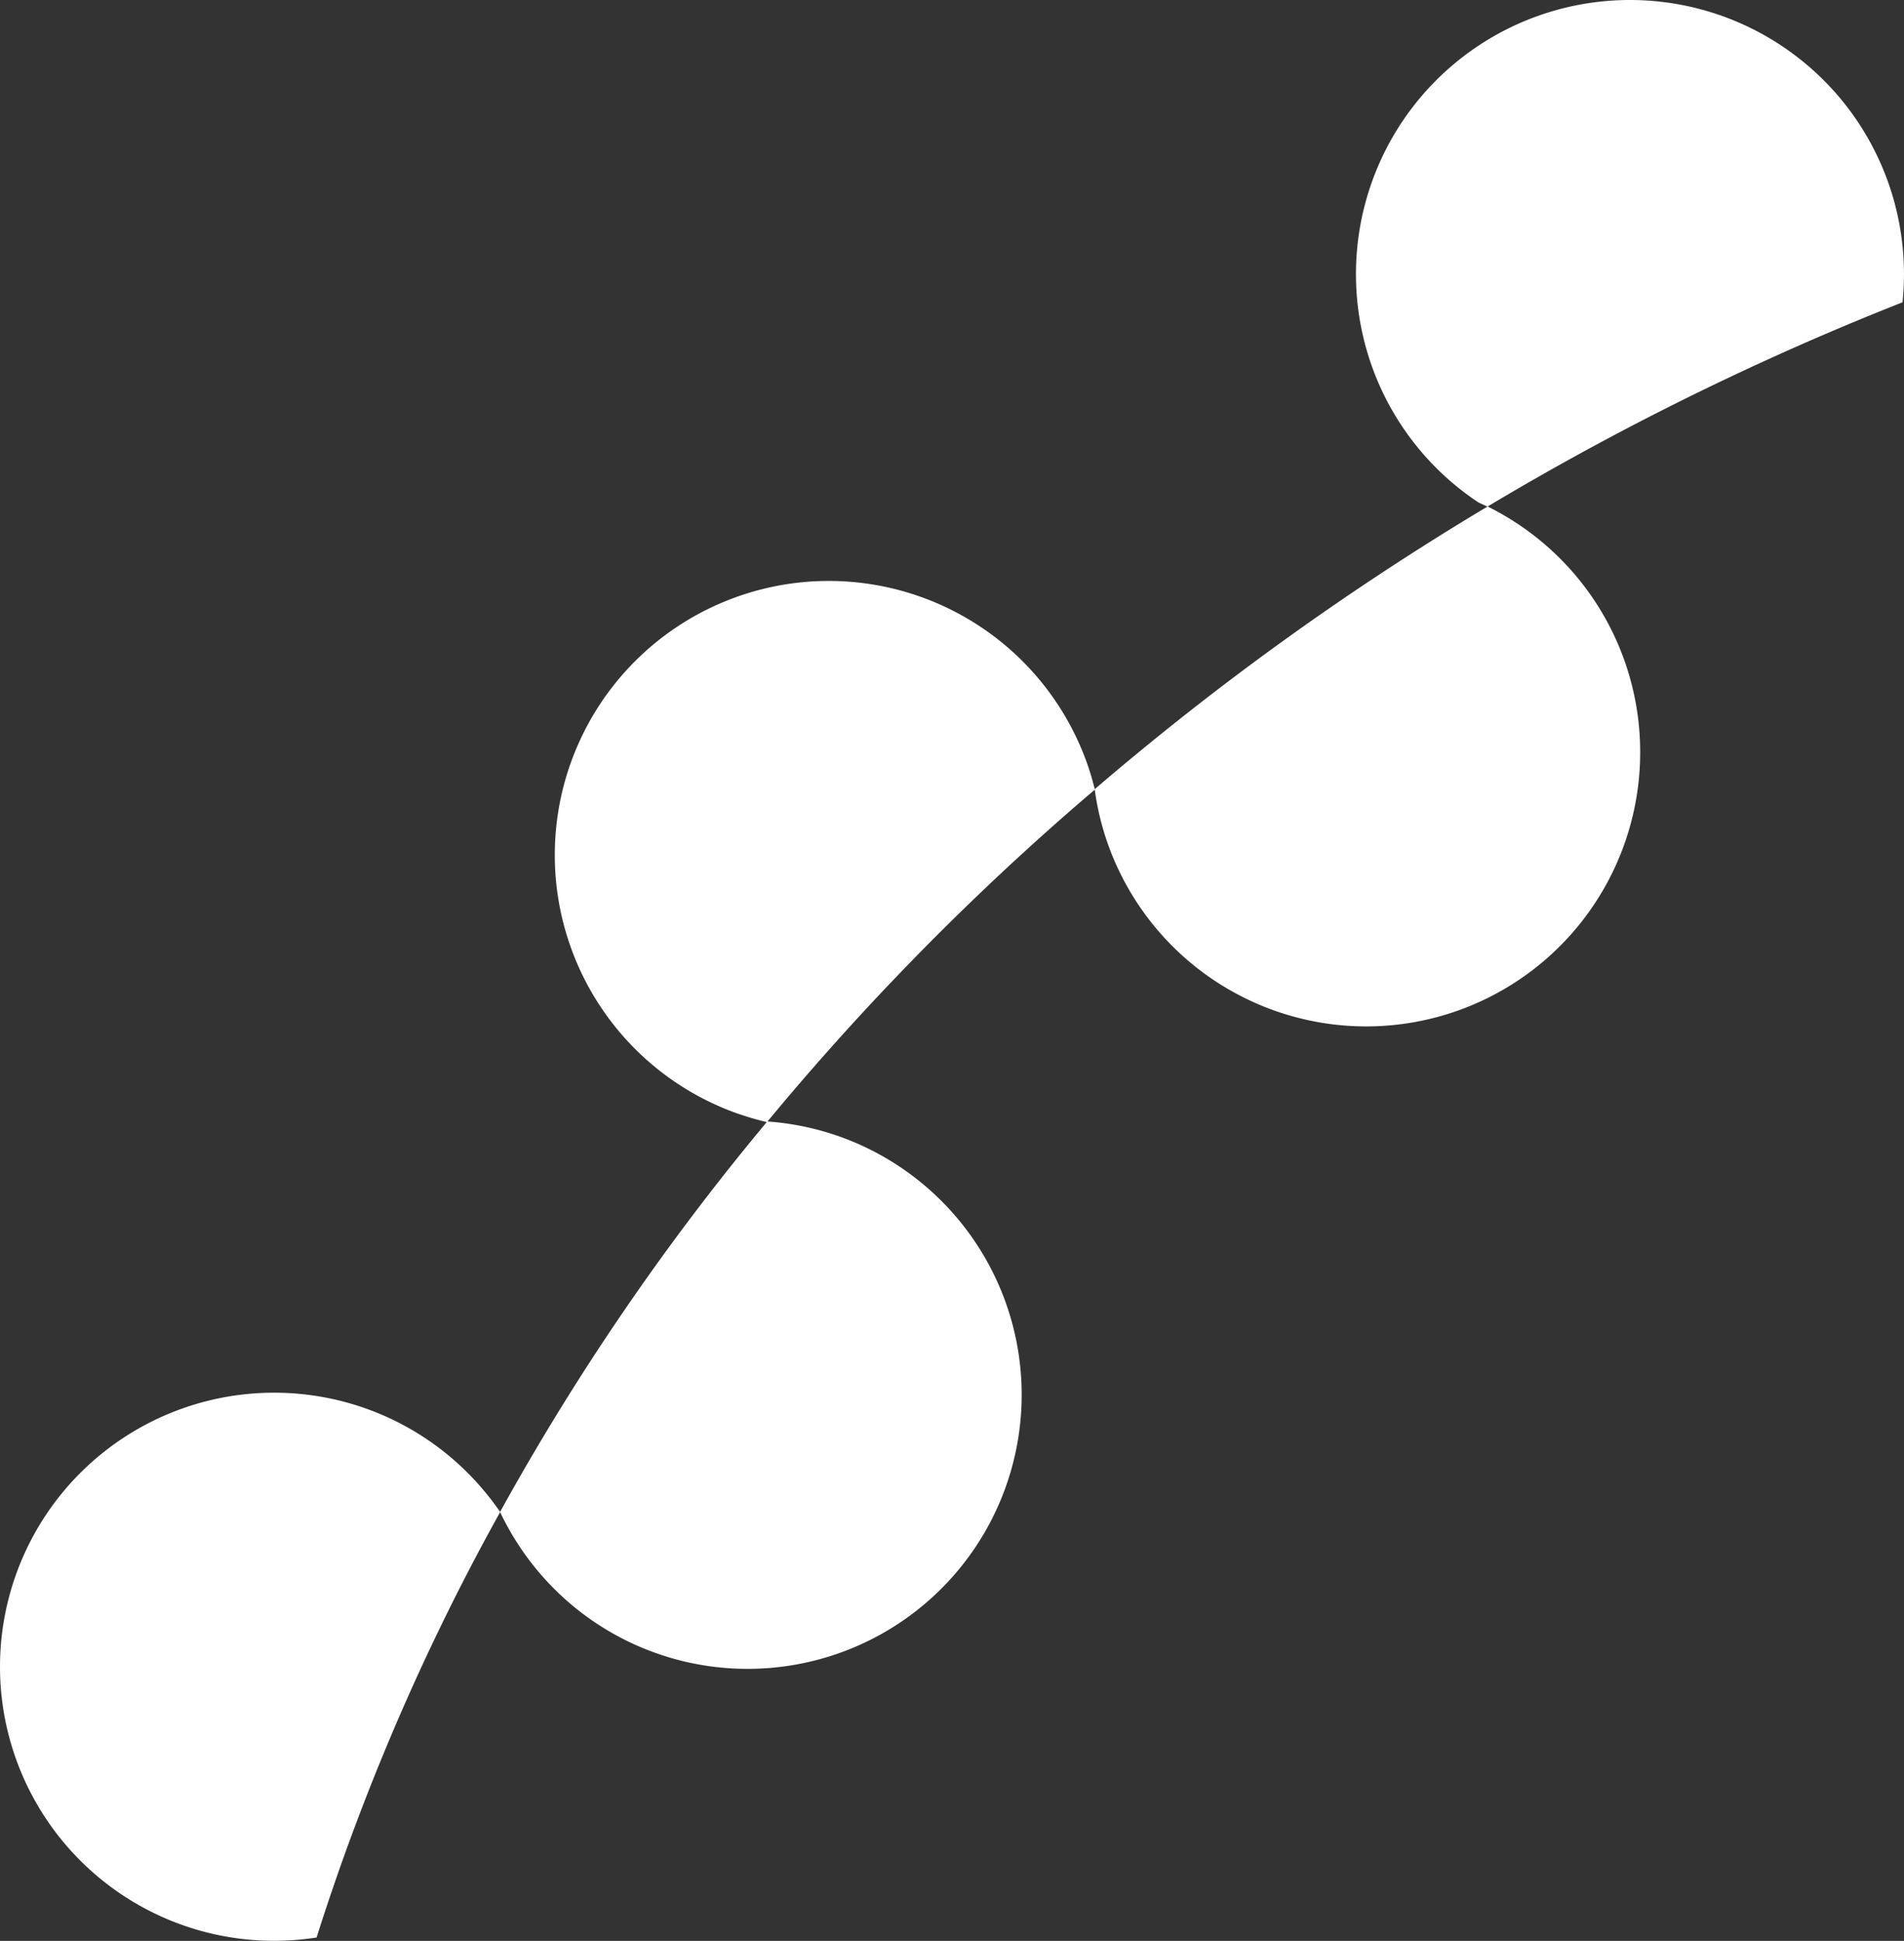 <svg xmlns="http://www.w3.org/2000/svg" width="60.847" height="62.012" viewBox="0 0 60.847 62.012">
  <rect x="0" y="0" width="60.847" height="62.012" fill="#333333" stroke="none"/>
  <path id="合体_3" data-name="合体 3" d="M-357.381-5331.746a8.758,8.758,0,0,1,8.757-8.757,8.737,8.737,0,0,1,6.71,3.132v0q.272.324.515.676c.046-.083.093-.17.14-.253a79.1,79.1,0,0,1,8.164-11.939c.077-.093.154-.189.234-.282a8.767,8.767,0,0,1,2.33.488v0a8.758,8.758,0,0,1,5.8,8.244,8.756,8.756,0,0,1-8.757,8.757,8.735,8.735,0,0,1-6.71-3.133,8.8,8.8,0,0,1-1.2-1.874c-.047.083-.093.169-.14.252a73.914,73.914,0,0,0-5.726,13.339,8.872,8.872,0,0,1-1.361.105A8.757,8.757,0,0,1-357.381-5331.746Zm23.53-17.69a8.76,8.76,0,0,1-5.8-8.246,8.757,8.757,0,0,1,8.757-8.757,8.761,8.761,0,0,1,8.21,5.71v0a8.348,8.348,0,0,1,.288.942l.209-.177a90.742,90.742,0,0,1,12.306-8.829l.041-.024a9.025,9.025,0,0,1,.96.554h0a8.748,8.748,0,0,1,3.915,7.3,8.757,8.757,0,0,1-8.757,8.757,8.762,8.762,0,0,1-8.211-5.71,8.649,8.649,0,0,1-.462-1.854l-.208.178a85.669,85.669,0,0,0-10.032,10.16c-.078.095-.157.188-.235.284A9.212,9.212,0,0,1-333.85-5349.437Zm23.717-19.511a8.747,8.747,0,0,1-3.914-7.295,8.756,8.756,0,0,1,8.756-8.758,8.757,8.757,0,0,1,8.757,8.758,9.028,9.028,0,0,1-.046.9,90.594,90.594,0,0,0-13.265,6.528C-309.939-5368.858-310.036-5368.9-310.134-5368.948Z" transform="translate(357.381 5385)" fill="#fff"/>
</svg>
